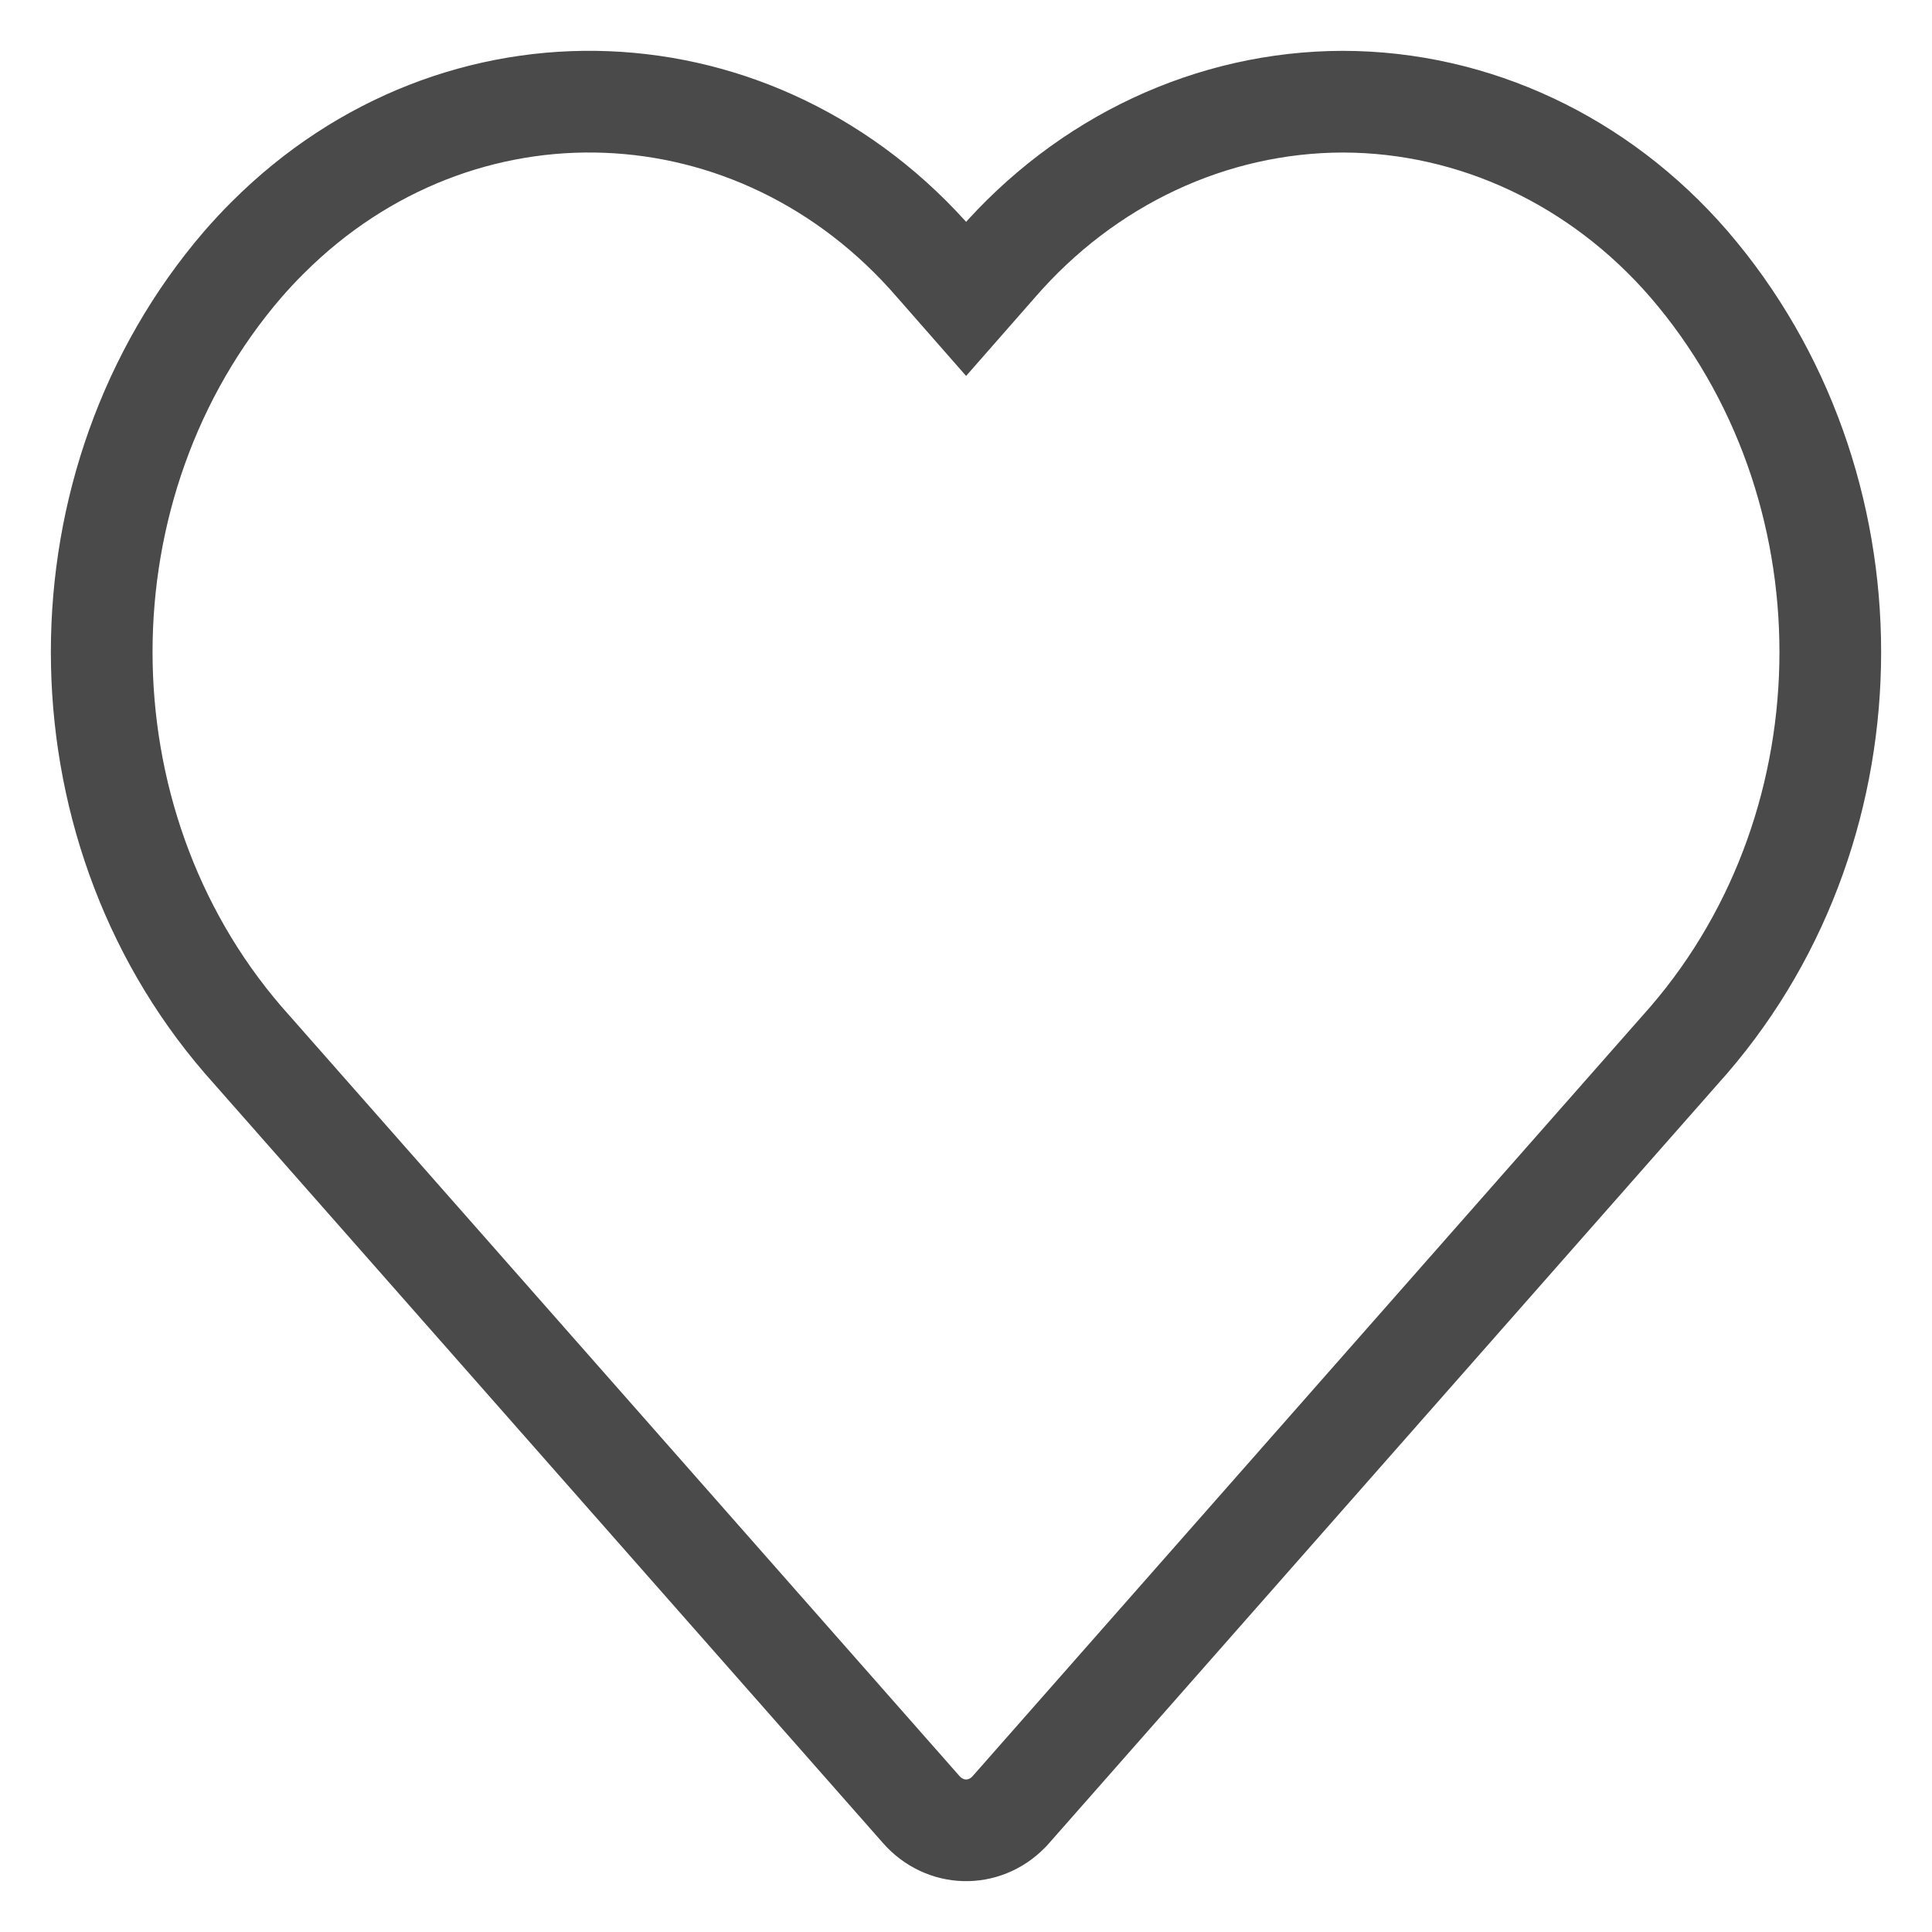 <?xml version="1.0" encoding="UTF-8"?>
<svg width="19px" height="19px" viewBox="0 0 19 19" version="1.1" xmlns="http://www.w3.org/2000/svg" xmlns:xlink="http://www.w3.org/1999/xlink">
    <title>Wishlist</title>
    <g id="Desktop" stroke="none" stroke-width="1" fill="none" fill-rule="evenodd">
        <g id="Product-page" transform="translate(-1441, -61)" fill-rule="nonzero" stroke="#4A4A4A">
            <path d="M1457.61,63.598 C1456.73,62.581 1455.498,62.002 1454.207,62 C1452.915,62.002 1451.682,62.58 1450.801,63.597 L1450.501,63.939 L1450.201,63.597 C1448.454,61.573 1445.512,61.457 1443.632,63.338 C1443.548,63.421 1443.468,63.508 1443.39,63.597 C1441.537,65.749 1441.537,69.075 1443.39,71.226 L1450.06,78.796 C1450.291,79.058 1450.675,79.069 1450.919,78.821 C1450.924,78.815 1450.932,78.807 1450.942,78.796 L1457.61,71.226 C1459.463,69.075 1459.463,65.75 1457.61,63.598 Z" id="Path"></path>
        </g>
    </g>
</svg>
